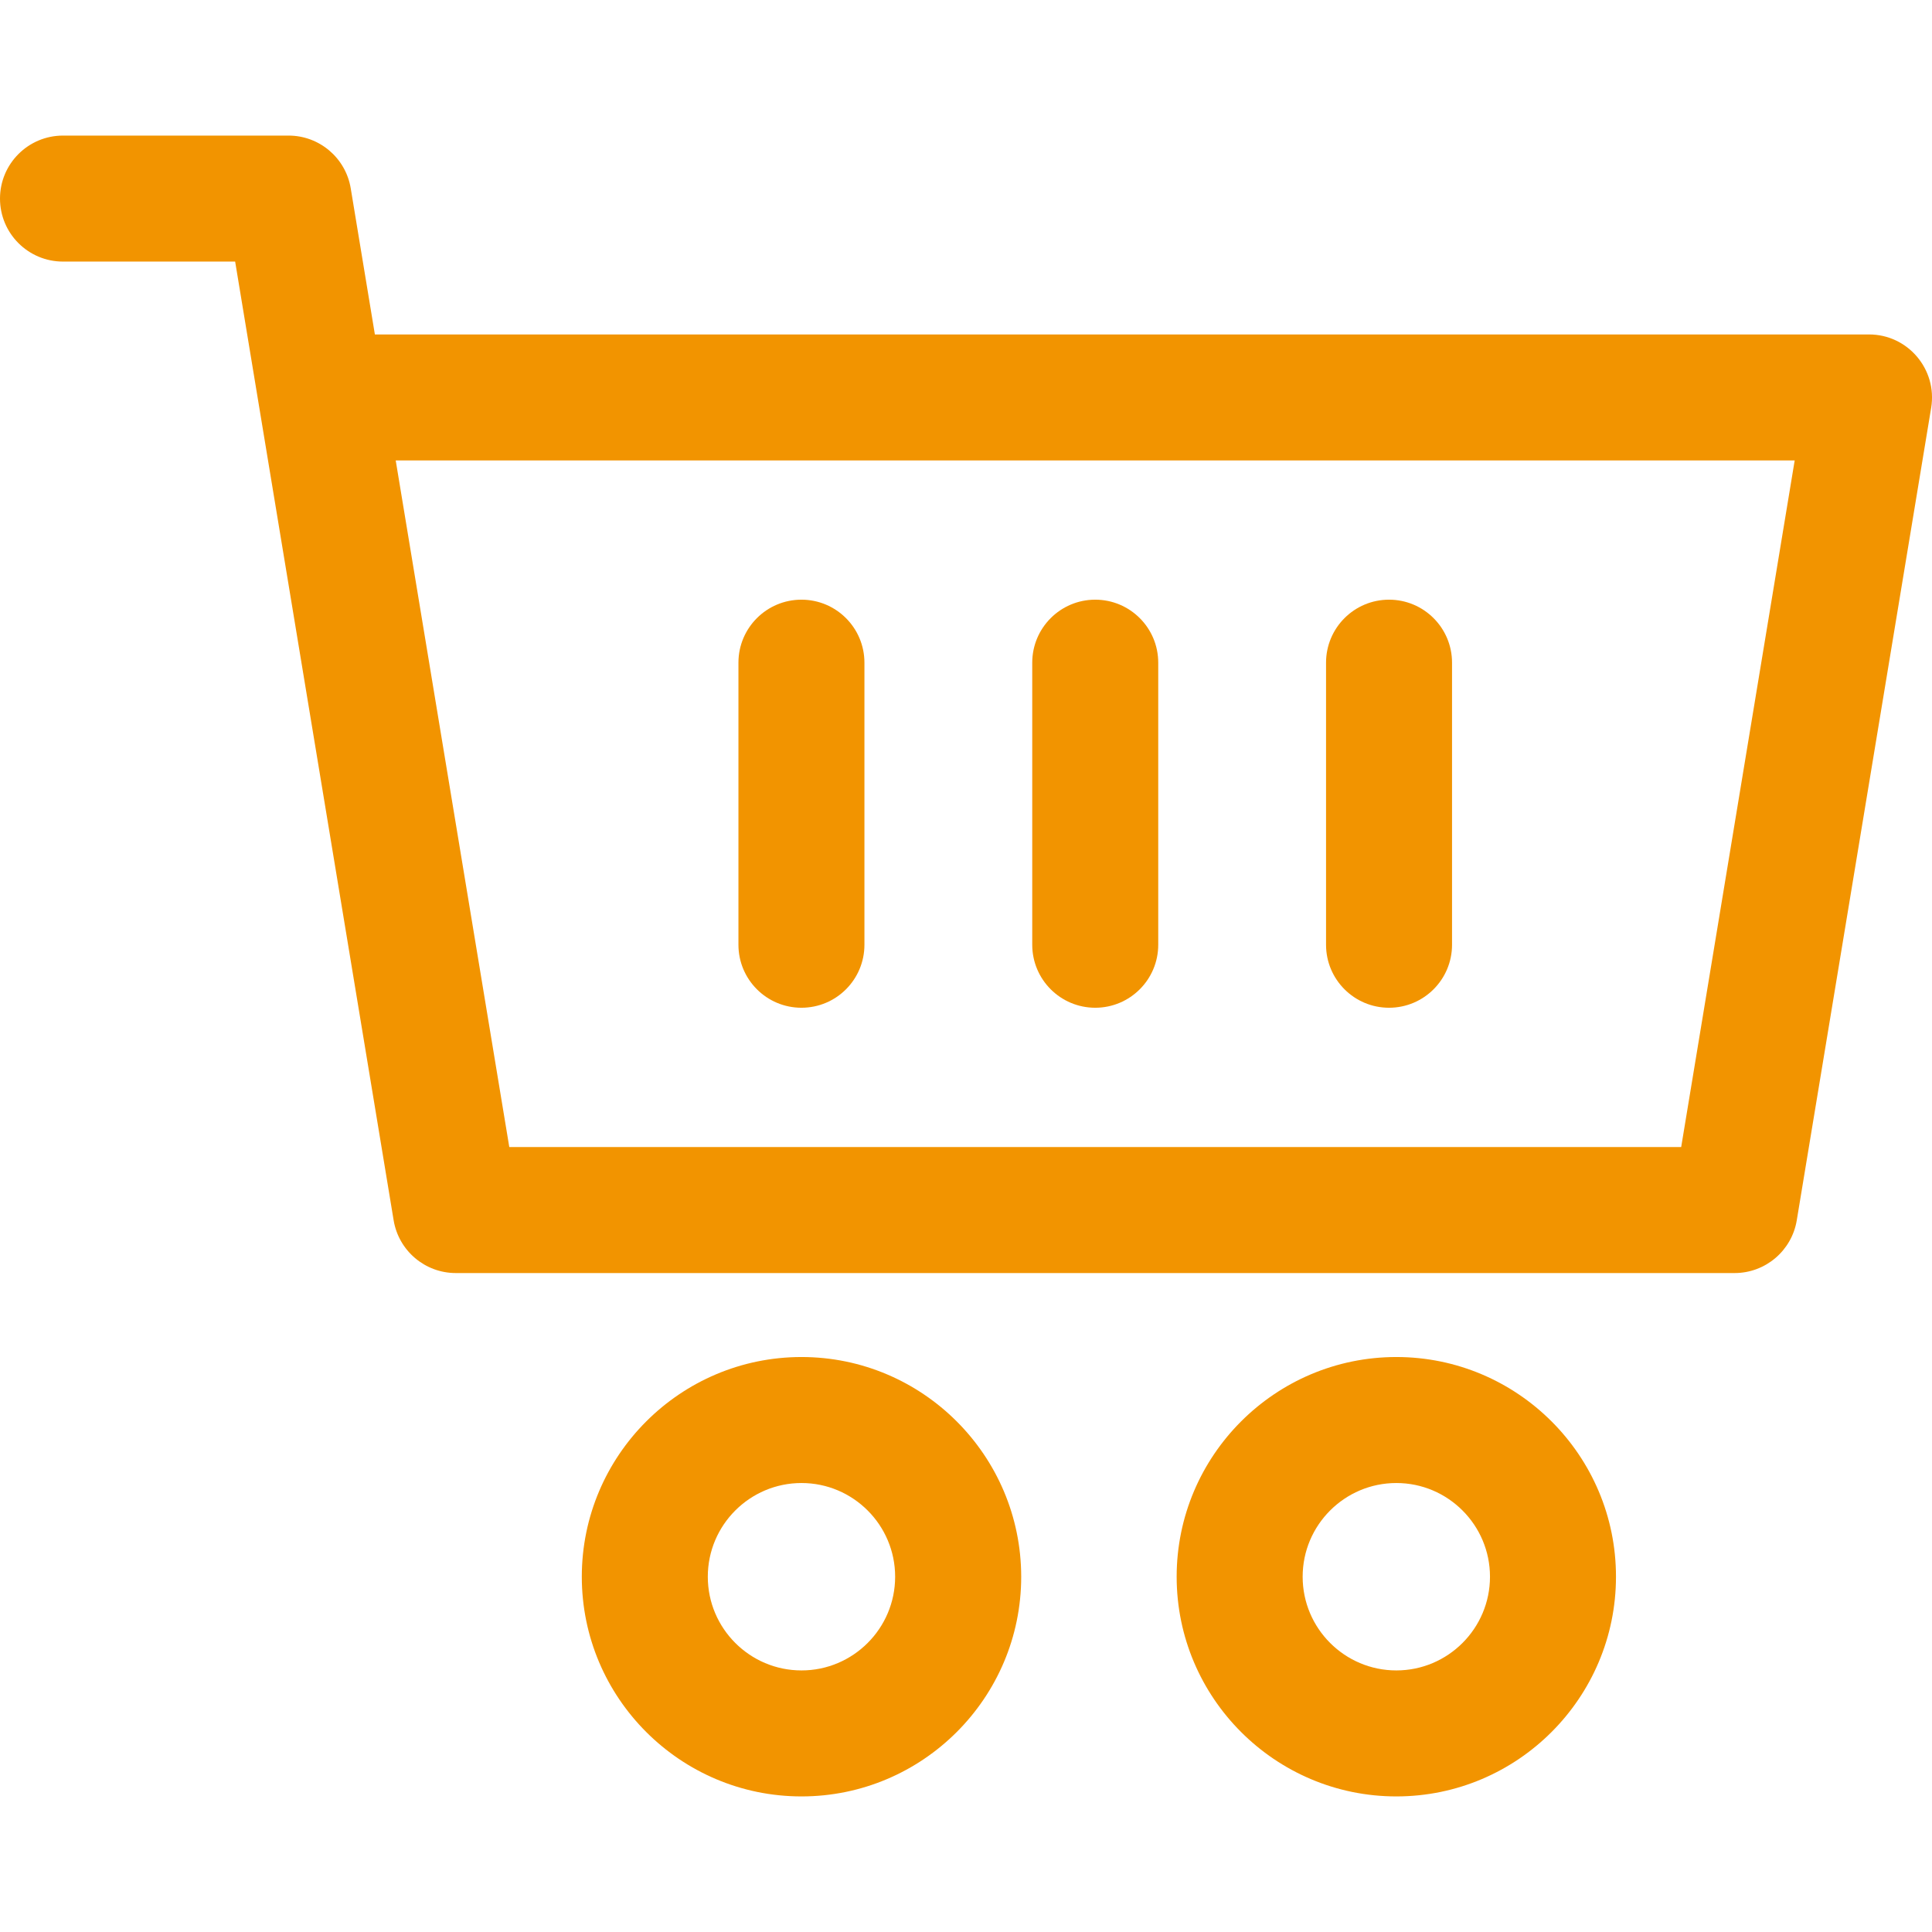 <svg width="28" height="28" viewBox="0 0 28 28" fill="none" xmlns="http://www.w3.org/2000/svg">
<g clip-path="url(#clip0_1146_43766)">
<path d="M27.087 4.847H5.433L5.083 2.729C5.01 2.289 4.629 1.965 4.182 1.965H0.913C0.409 1.965 0 2.374 0 2.878C0 3.383 0.409 3.791 0.913 3.791H3.408C4.016 7.471 5.653 17.366 5.705 17.686C5.778 18.126 6.159 18.45 6.606 18.45H25.139C25.586 18.45 25.967 18.126 26.04 17.686L27.988 5.909C28.079 5.353 27.65 4.847 27.087 4.847ZM24.365 16.624H7.381L5.735 6.673H26.01L24.365 16.624Z" fill="#F29400"/>
<path d="M11.616 19.667C9.86 19.667 8.432 21.095 8.432 22.851C8.432 24.607 9.86 26.035 11.616 26.035C13.371 26.035 14.8 24.607 14.8 22.851C14.799 21.095 13.371 19.667 11.616 19.667ZM11.616 24.209C10.867 24.209 10.258 23.6 10.258 22.851C10.258 22.102 10.867 21.493 11.616 21.493C12.364 21.493 12.973 22.102 12.973 22.851C12.973 23.6 12.364 24.209 11.616 24.209Z" fill="#F29400"/>
<path d="M20.237 19.667C18.481 19.667 17.053 21.095 17.053 22.851C17.053 24.607 18.481 26.035 20.237 26.035C21.992 26.035 23.42 24.607 23.42 22.851C23.421 21.095 21.992 19.667 20.237 19.667ZM20.237 24.209C19.488 24.209 18.879 23.6 18.879 22.851C18.879 22.102 19.488 21.493 20.237 21.493C20.985 21.493 21.594 22.102 21.594 22.851C21.594 23.6 20.985 24.209 20.237 24.209Z" fill="#F29400"/>
<path d="M15.873 8.691C15.369 8.691 14.96 9.1 14.96 9.604V13.692C14.96 14.196 15.369 14.605 15.873 14.605C16.377 14.605 16.786 14.196 16.786 13.692V9.604C16.786 9.1 16.377 8.691 15.873 8.691Z" fill="#F29400"/>
<path d="M11.615 8.691C11.111 8.691 10.702 9.1 10.702 9.604V13.692C10.702 14.196 11.111 14.605 11.615 14.605C12.12 14.605 12.528 14.196 12.528 13.692V9.604C12.528 9.1 12.119 8.691 11.615 8.691Z" fill="#F29400"/>
<path d="M20.131 8.691C19.627 8.691 19.218 9.1 19.218 9.604V13.692C19.218 14.196 19.627 14.605 20.131 14.605C20.635 14.605 21.044 14.196 21.044 13.692V9.604C21.044 9.1 20.635 8.691 20.131 8.691Z" fill="#F29400"/>
</g>
<defs>
<clipPath id="clip0_1146_43766">
<rect width="28" height="28" fill="white"/>
</clipPath>
</defs>
</svg>
